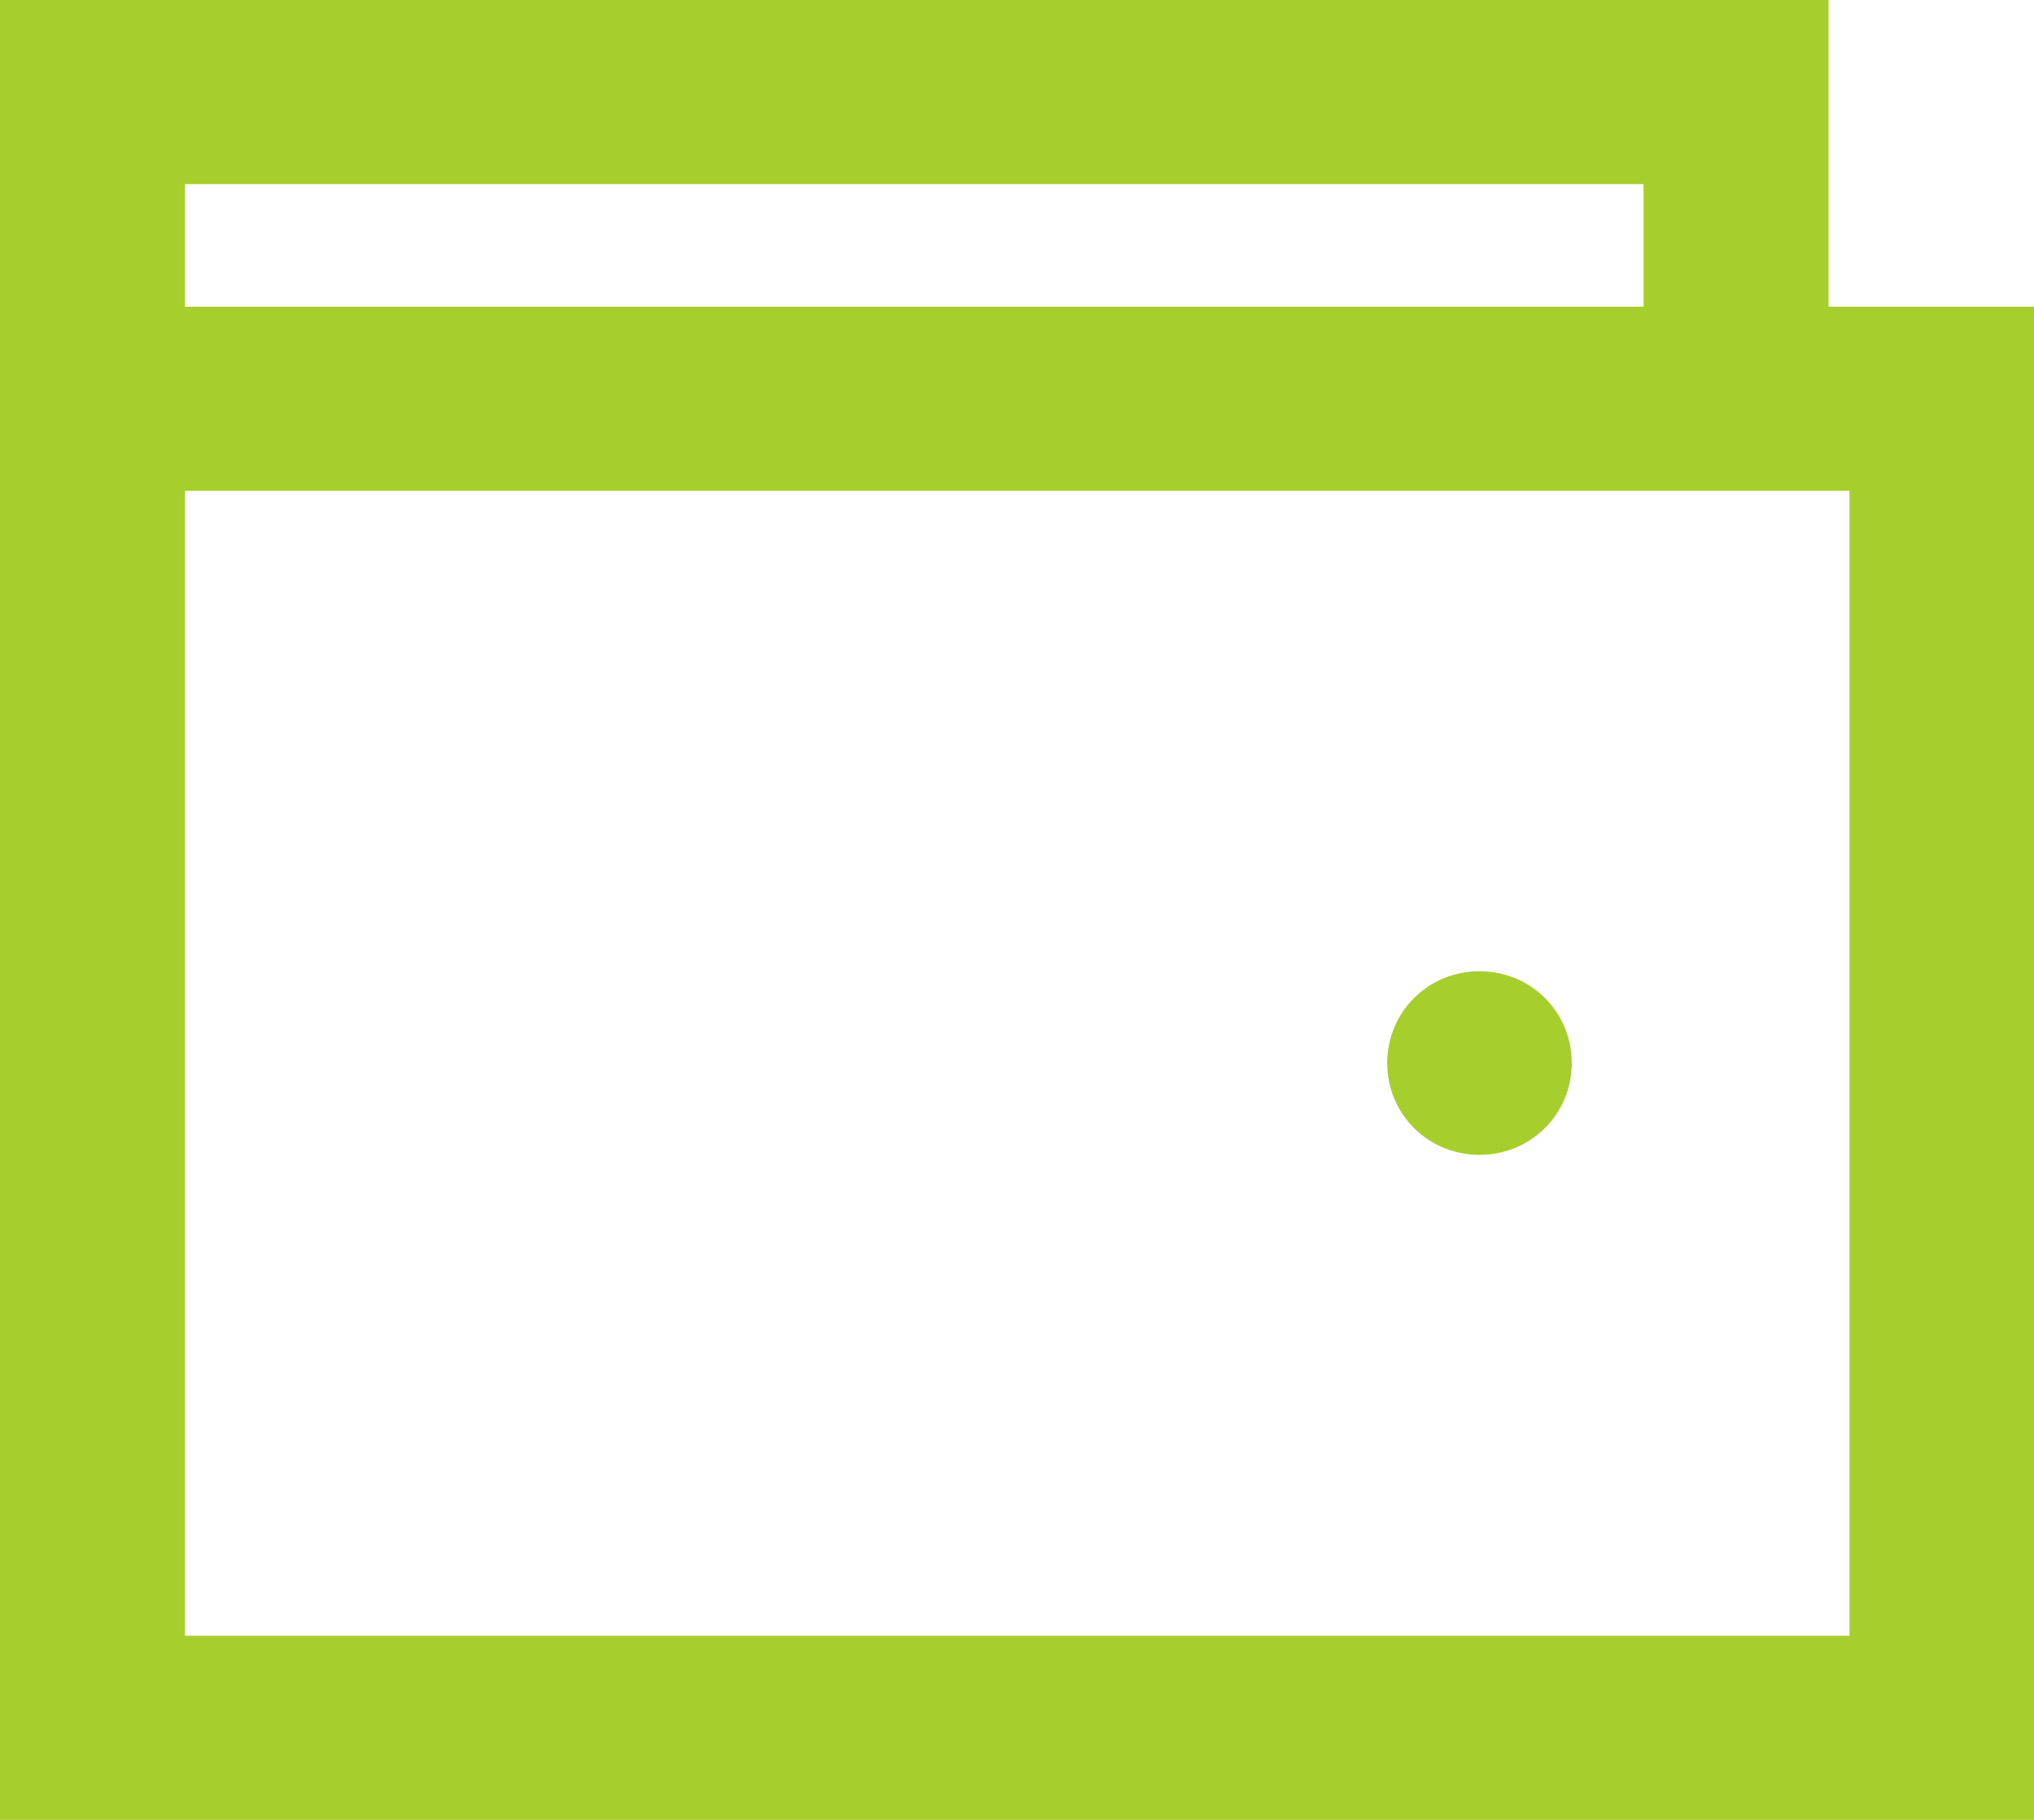 <svg width="57" height="51" viewBox="0 0 57 51" fill="none" xmlns="http://www.w3.org/2000/svg">
<path d="M51.243 8.595H57V51H0V0H51.243V8.595ZM5.184 5.16V8.595H46.059V5.16H5.184ZM51.829 45.84V13.755H5.184V45.84H51.816H51.829ZM38.875 29.791C38.875 31.223 40.021 32.364 41.461 32.364C42.9 32.364 44.046 31.223 44.046 29.791C44.046 28.358 42.9 27.218 41.461 27.218C40.021 27.218 38.875 28.358 38.875 29.791Z" fill="#A6CF2E"/>
</svg>
